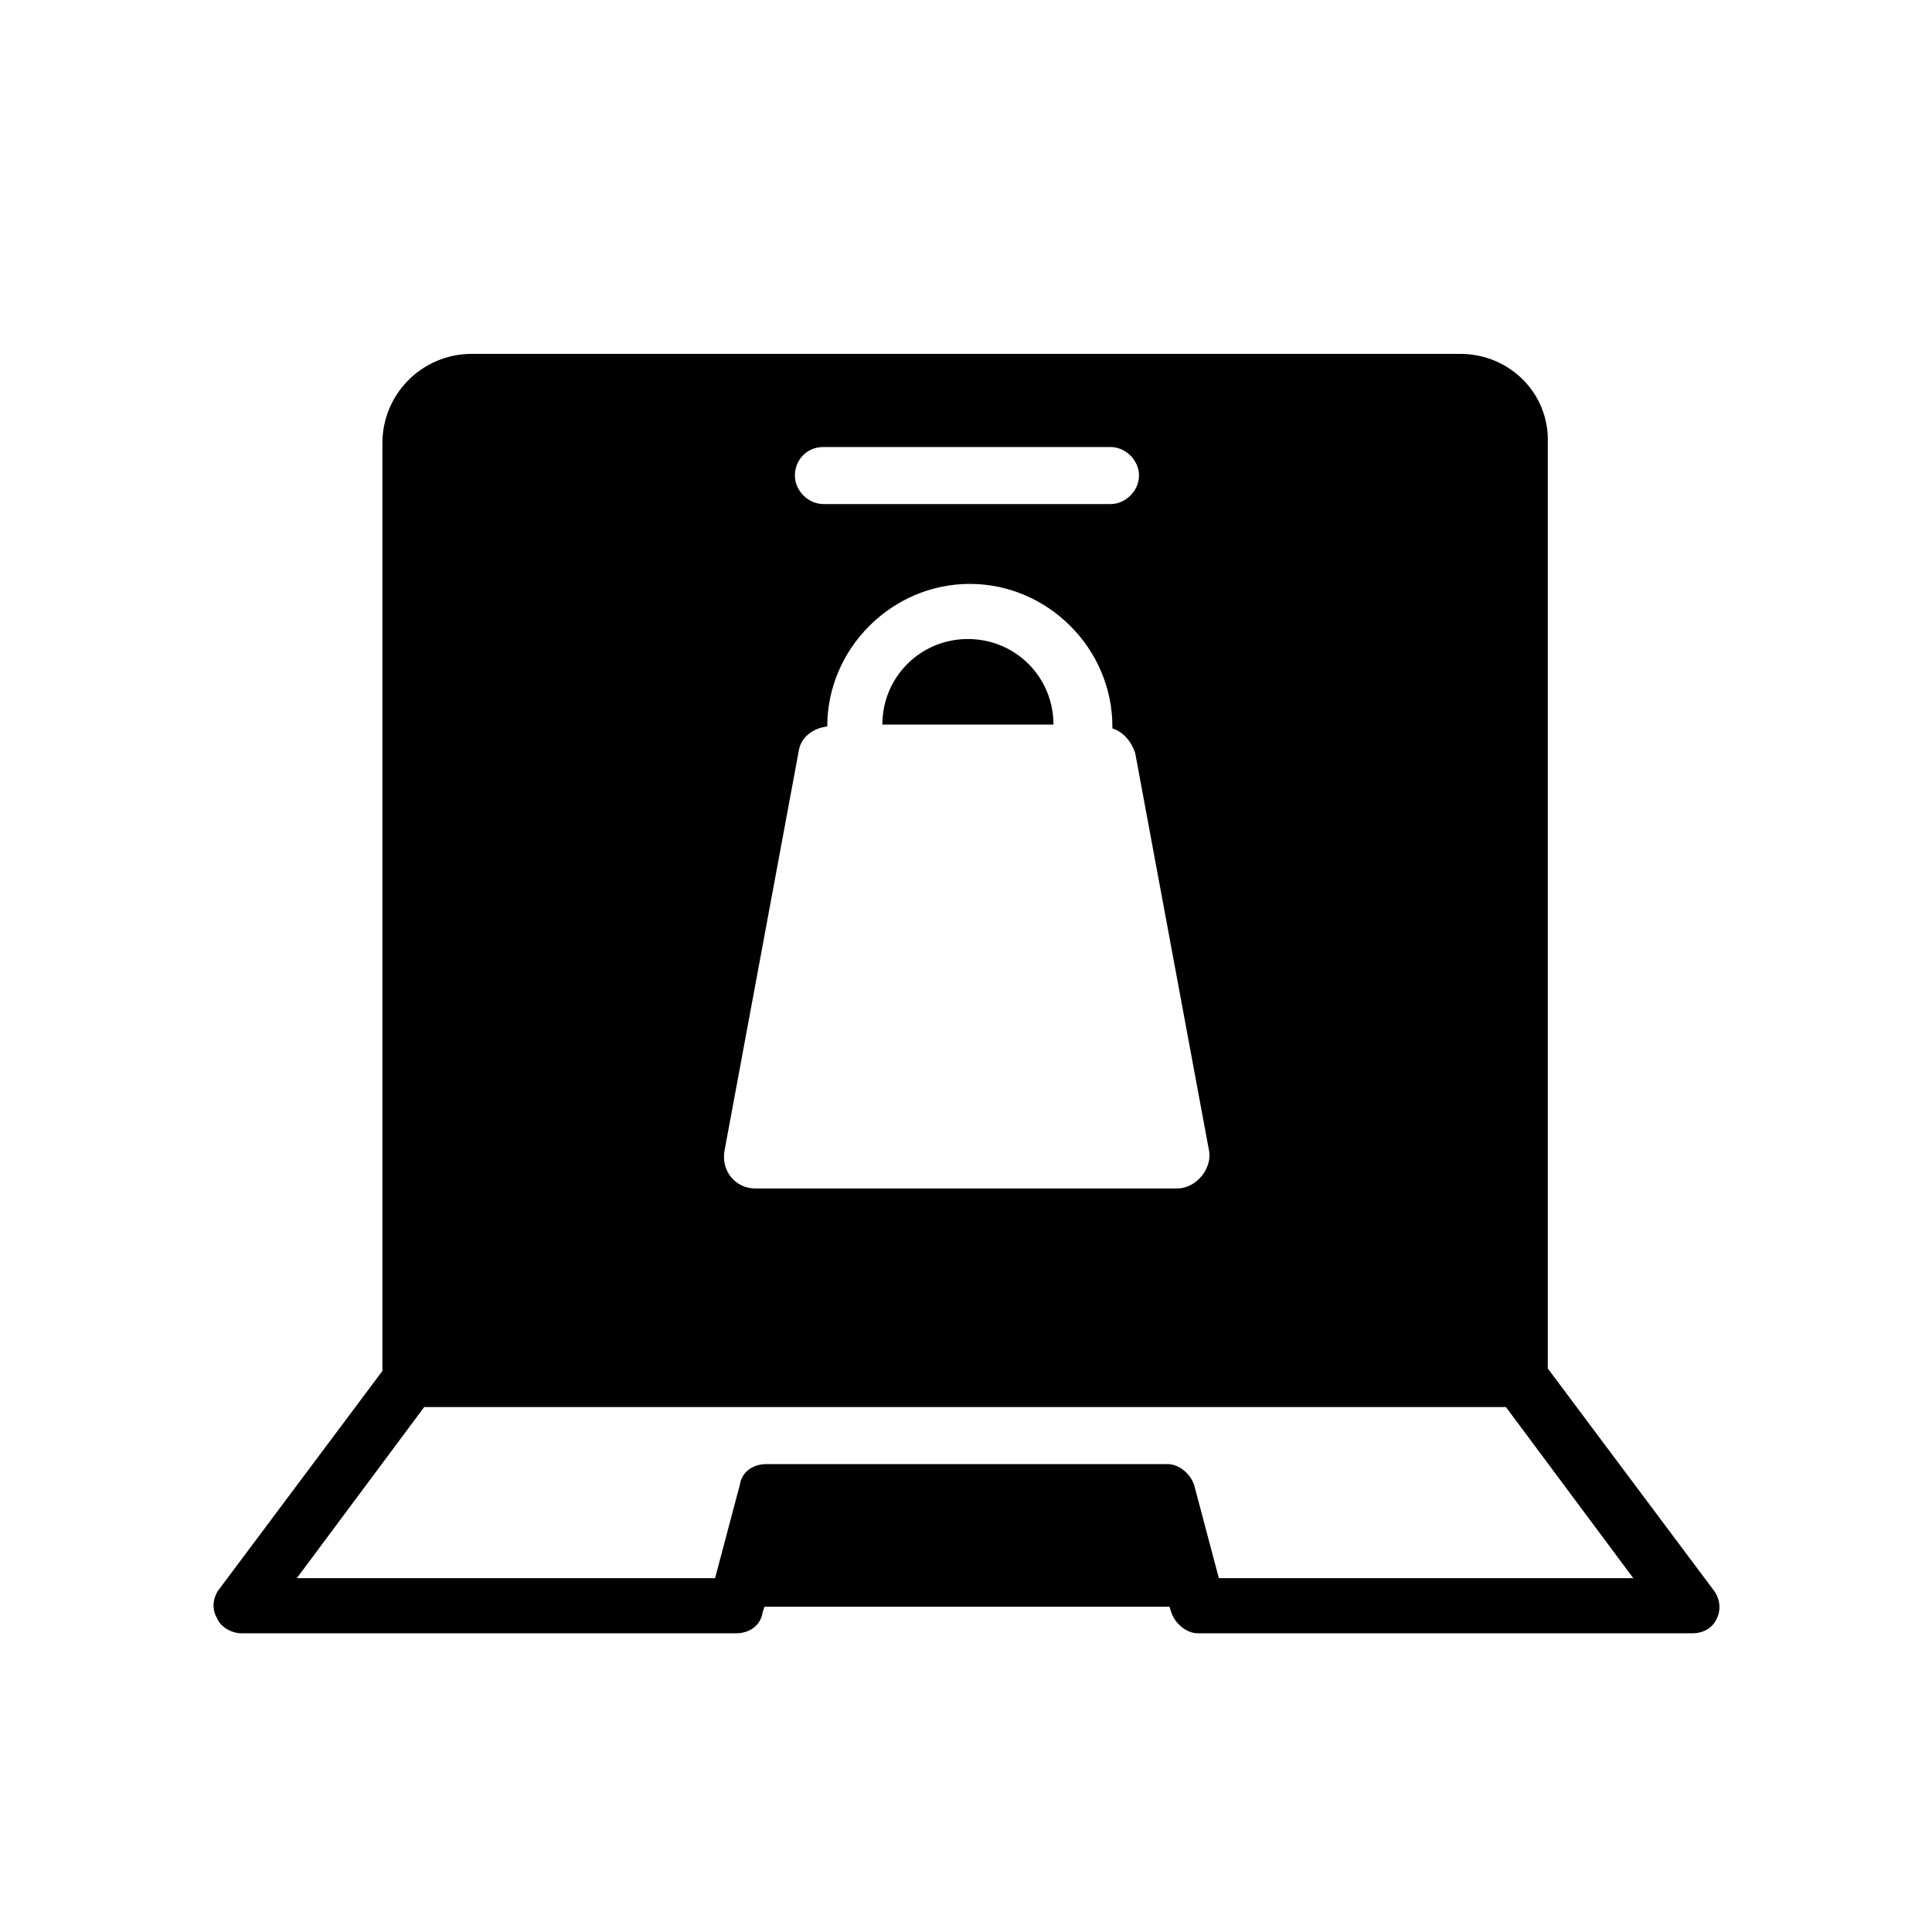 <?xml version="1.0" encoding="UTF-8"?>
<!-- Uploaded to: ICON Repo, www.iconrepo.com, Generator: ICON Repo Mixer Tools -->
<svg fill="#000000" width="800px" height="800px" version="1.1" viewBox="144 144 512 512" xmlns="http://www.w3.org/2000/svg">
 <path d="m598 565.25-44.84-59.953c-1.512-2.016-3.527-3.023-6.047-3.023l-294.22 0.004c-2.519 0-4.535 1.008-6.047 3.023l-44.84 59.953c-1.512 2.016-2.016 5.039-0.504 7.559 1.008 2.519 4.031 4.031 6.551 4.031h130.99c3.527 0 6.551-2.016 7.055-5.543l0.504-1.512h107.31l0.504 1.512c1.008 3.023 4.031 5.543 7.055 5.543h130.99c3.023 0 5.543-1.512 6.551-4.031 1-2.019 1-5.043-1.016-7.562zm-130.99-3.019-6.547-24.688c-1.008-3.023-4.031-5.543-7.055-5.543h-106.3c-3.527 0-6.551 2.016-7.055 5.543l-6.551 24.688h-110.84l33.754-45.344h286.67l33.754 45.344zm-43.832-226.21h-45.344c0-12.594 10.078-22.672 22.672-22.672 12.598 0 22.672 10.074 22.672 22.672zm107.82-98.242h-261.98c-13.098 0-23.68 10.578-23.68 23.68v248.38h308.84v-248.38c0.504-13.098-10.074-23.676-23.176-23.676zm-168.78 24.684h76.074c4.031 0 7.559 3.527 7.559 7.559s-3.527 7.559-7.559 7.559h-76.074c-4.031 0-7.559-3.527-7.559-7.559 0.004-4.031 3.027-7.559 7.559-7.559zm93.711 196.49h-111.85c-5.039 0-9.07-4.535-8.062-10.078l19.648-105.8c0.504-3.527 3.527-6.047 7.559-6.551 0-20.656 17.129-37.785 37.785-37.785s37.785 17.129 37.785 37.785v0.504c3.023 1.008 5.039 3.527 6.047 6.551l19.648 105.8c0.504 4.535-3.523 9.574-8.562 9.574z"/>
</svg>